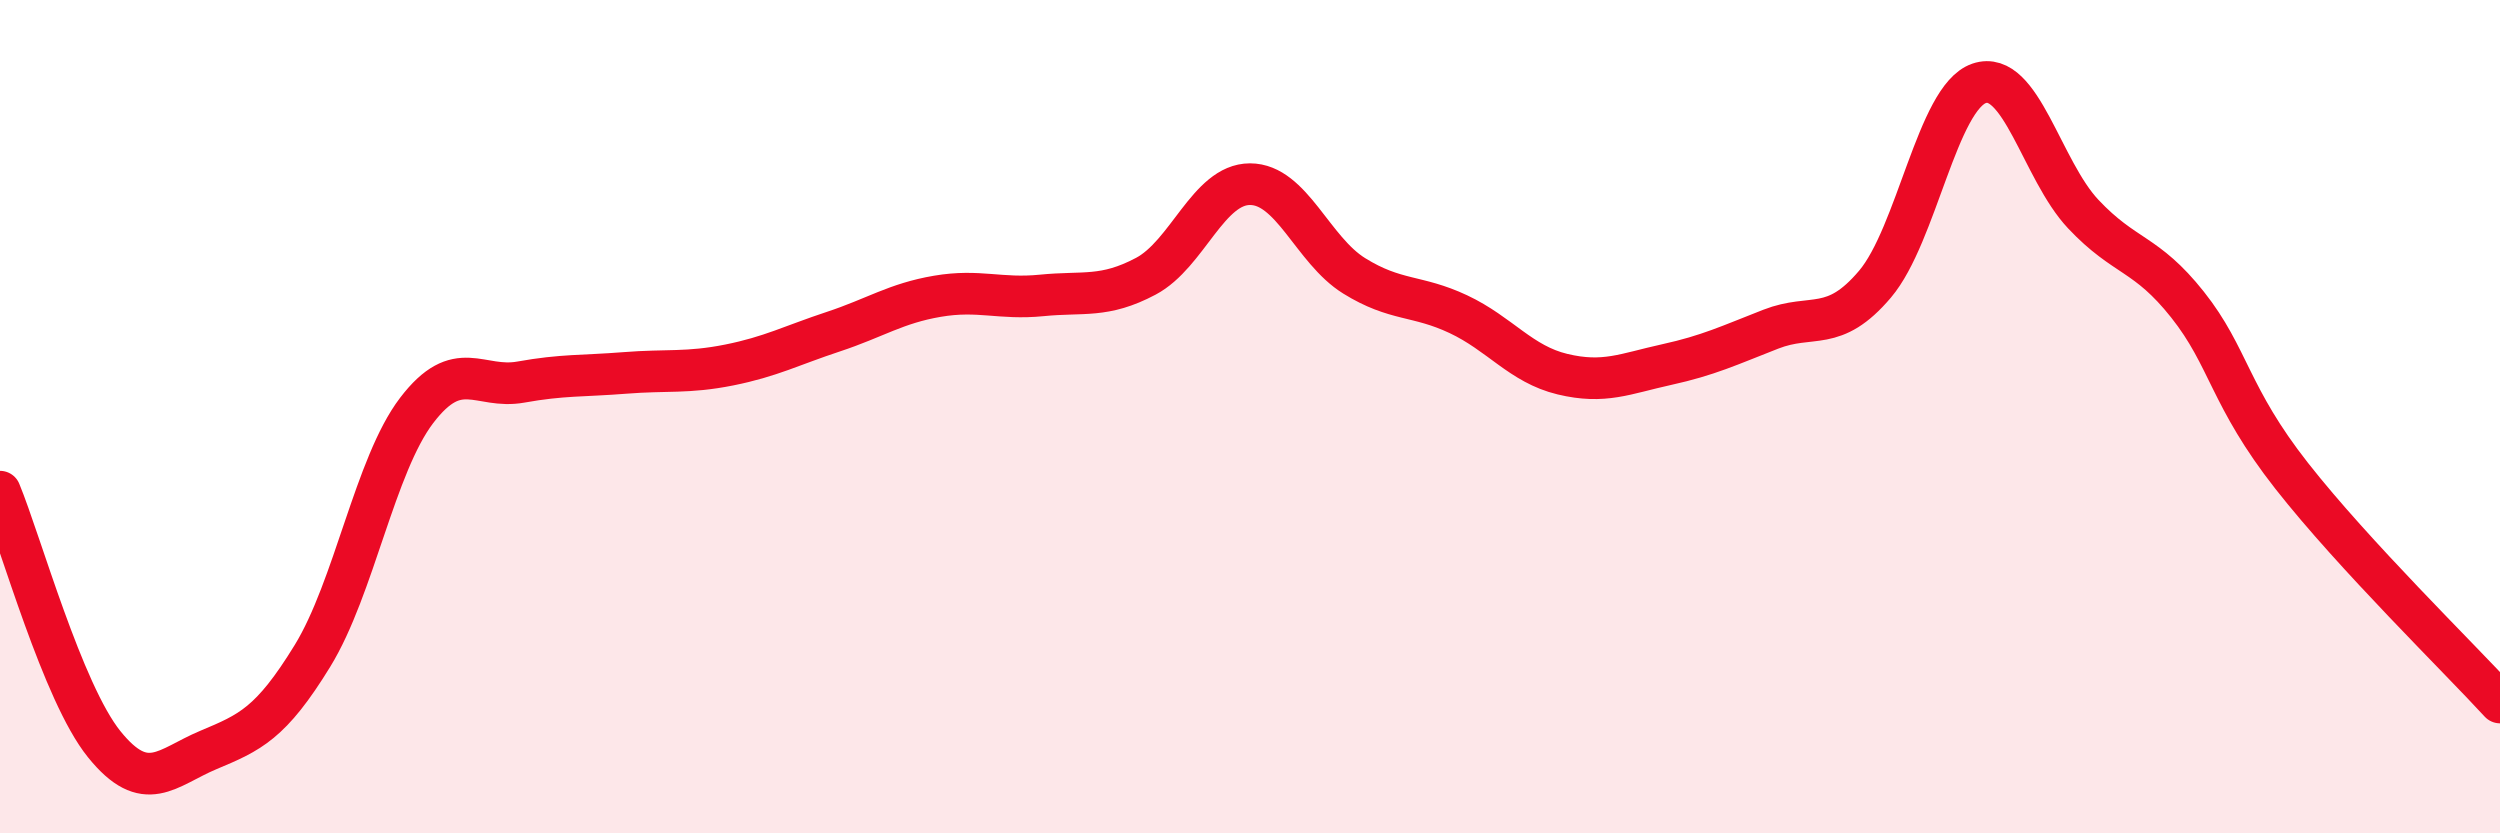 
    <svg width="60" height="20" viewBox="0 0 60 20" xmlns="http://www.w3.org/2000/svg">
      <path
        d="M 0,11.8 C 0.5,13.01 1.5,16.62 2.5,17.86 C 3.5,19.1 4,18.42 5,18 C 6,17.58 6.5,17.37 7.5,15.74 C 8.5,14.11 9,11.16 10,9.85 C 11,8.54 11.5,9.35 12.5,9.17 C 13.5,8.99 14,9.03 15,8.95 C 16,8.87 16.5,8.96 17.5,8.76 C 18.5,8.56 19,8.29 20,7.96 C 21,7.63 21.5,7.28 22.5,7.11 C 23.5,6.94 24,7.19 25,7.09 C 26,6.99 26.5,7.16 27.5,6.63 C 28.5,6.1 29,4.42 30,4.42 C 31,4.42 31.5,6 32.5,6.62 C 33.5,7.24 34,7.07 35,7.54 C 36,8.01 36.5,8.74 37.5,8.98 C 38.5,9.22 39,8.97 40,8.75 C 41,8.53 41.5,8.29 42.5,7.9 C 43.5,7.51 44,8 45,6.82 C 46,5.64 46.5,2.34 47.5,2 C 48.5,1.66 49,4.08 50,5.14 C 51,6.2 51.5,6.05 52.5,7.31 C 53.5,8.57 53.5,9.51 55,11.42 C 56.5,13.33 59,15.77 60,16.86L60 20L0 20Z"
        fill="#EB0A25"
        opacity="0.1"
        stroke-linecap="round"
        stroke-linejoin="round"
      />
      <path
        d="M 0,11.8 C 0.5,13.01 1.5,16.62 2.5,17.86 C 3.5,19.1 4,18.42 5,18 C 6,17.58 6.5,17.37 7.5,15.74 C 8.5,14.11 9,11.16 10,9.85 C 11,8.54 11.5,9.35 12.5,9.17 C 13.5,8.99 14,9.03 15,8.95 C 16,8.87 16.5,8.96 17.5,8.76 C 18.5,8.56 19,8.29 20,7.96 C 21,7.63 21.5,7.28 22.5,7.11 C 23.5,6.94 24,7.19 25,7.09 C 26,6.99 26.5,7.16 27.5,6.63 C 28.5,6.1 29,4.42 30,4.42 C 31,4.42 31.5,6 32.5,6.62 C 33.5,7.24 34,7.07 35,7.54 C 36,8.01 36.5,8.74 37.5,8.98 C 38.5,9.22 39,8.97 40,8.75 C 41,8.53 41.5,8.29 42.5,7.9 C 43.5,7.51 44,8 45,6.82 C 46,5.64 46.5,2.34 47.5,2 C 48.5,1.66 49,4.08 50,5.14 C 51,6.2 51.5,6.05 52.5,7.31 C 53.5,8.57 53.5,9.51 55,11.42 C 56.5,13.33 59,15.77 60,16.86"
        stroke="#EB0A25"
        stroke-width="1"
        fill="none"
        stroke-linecap="round"
        stroke-linejoin="round"
      />
    </svg>
  